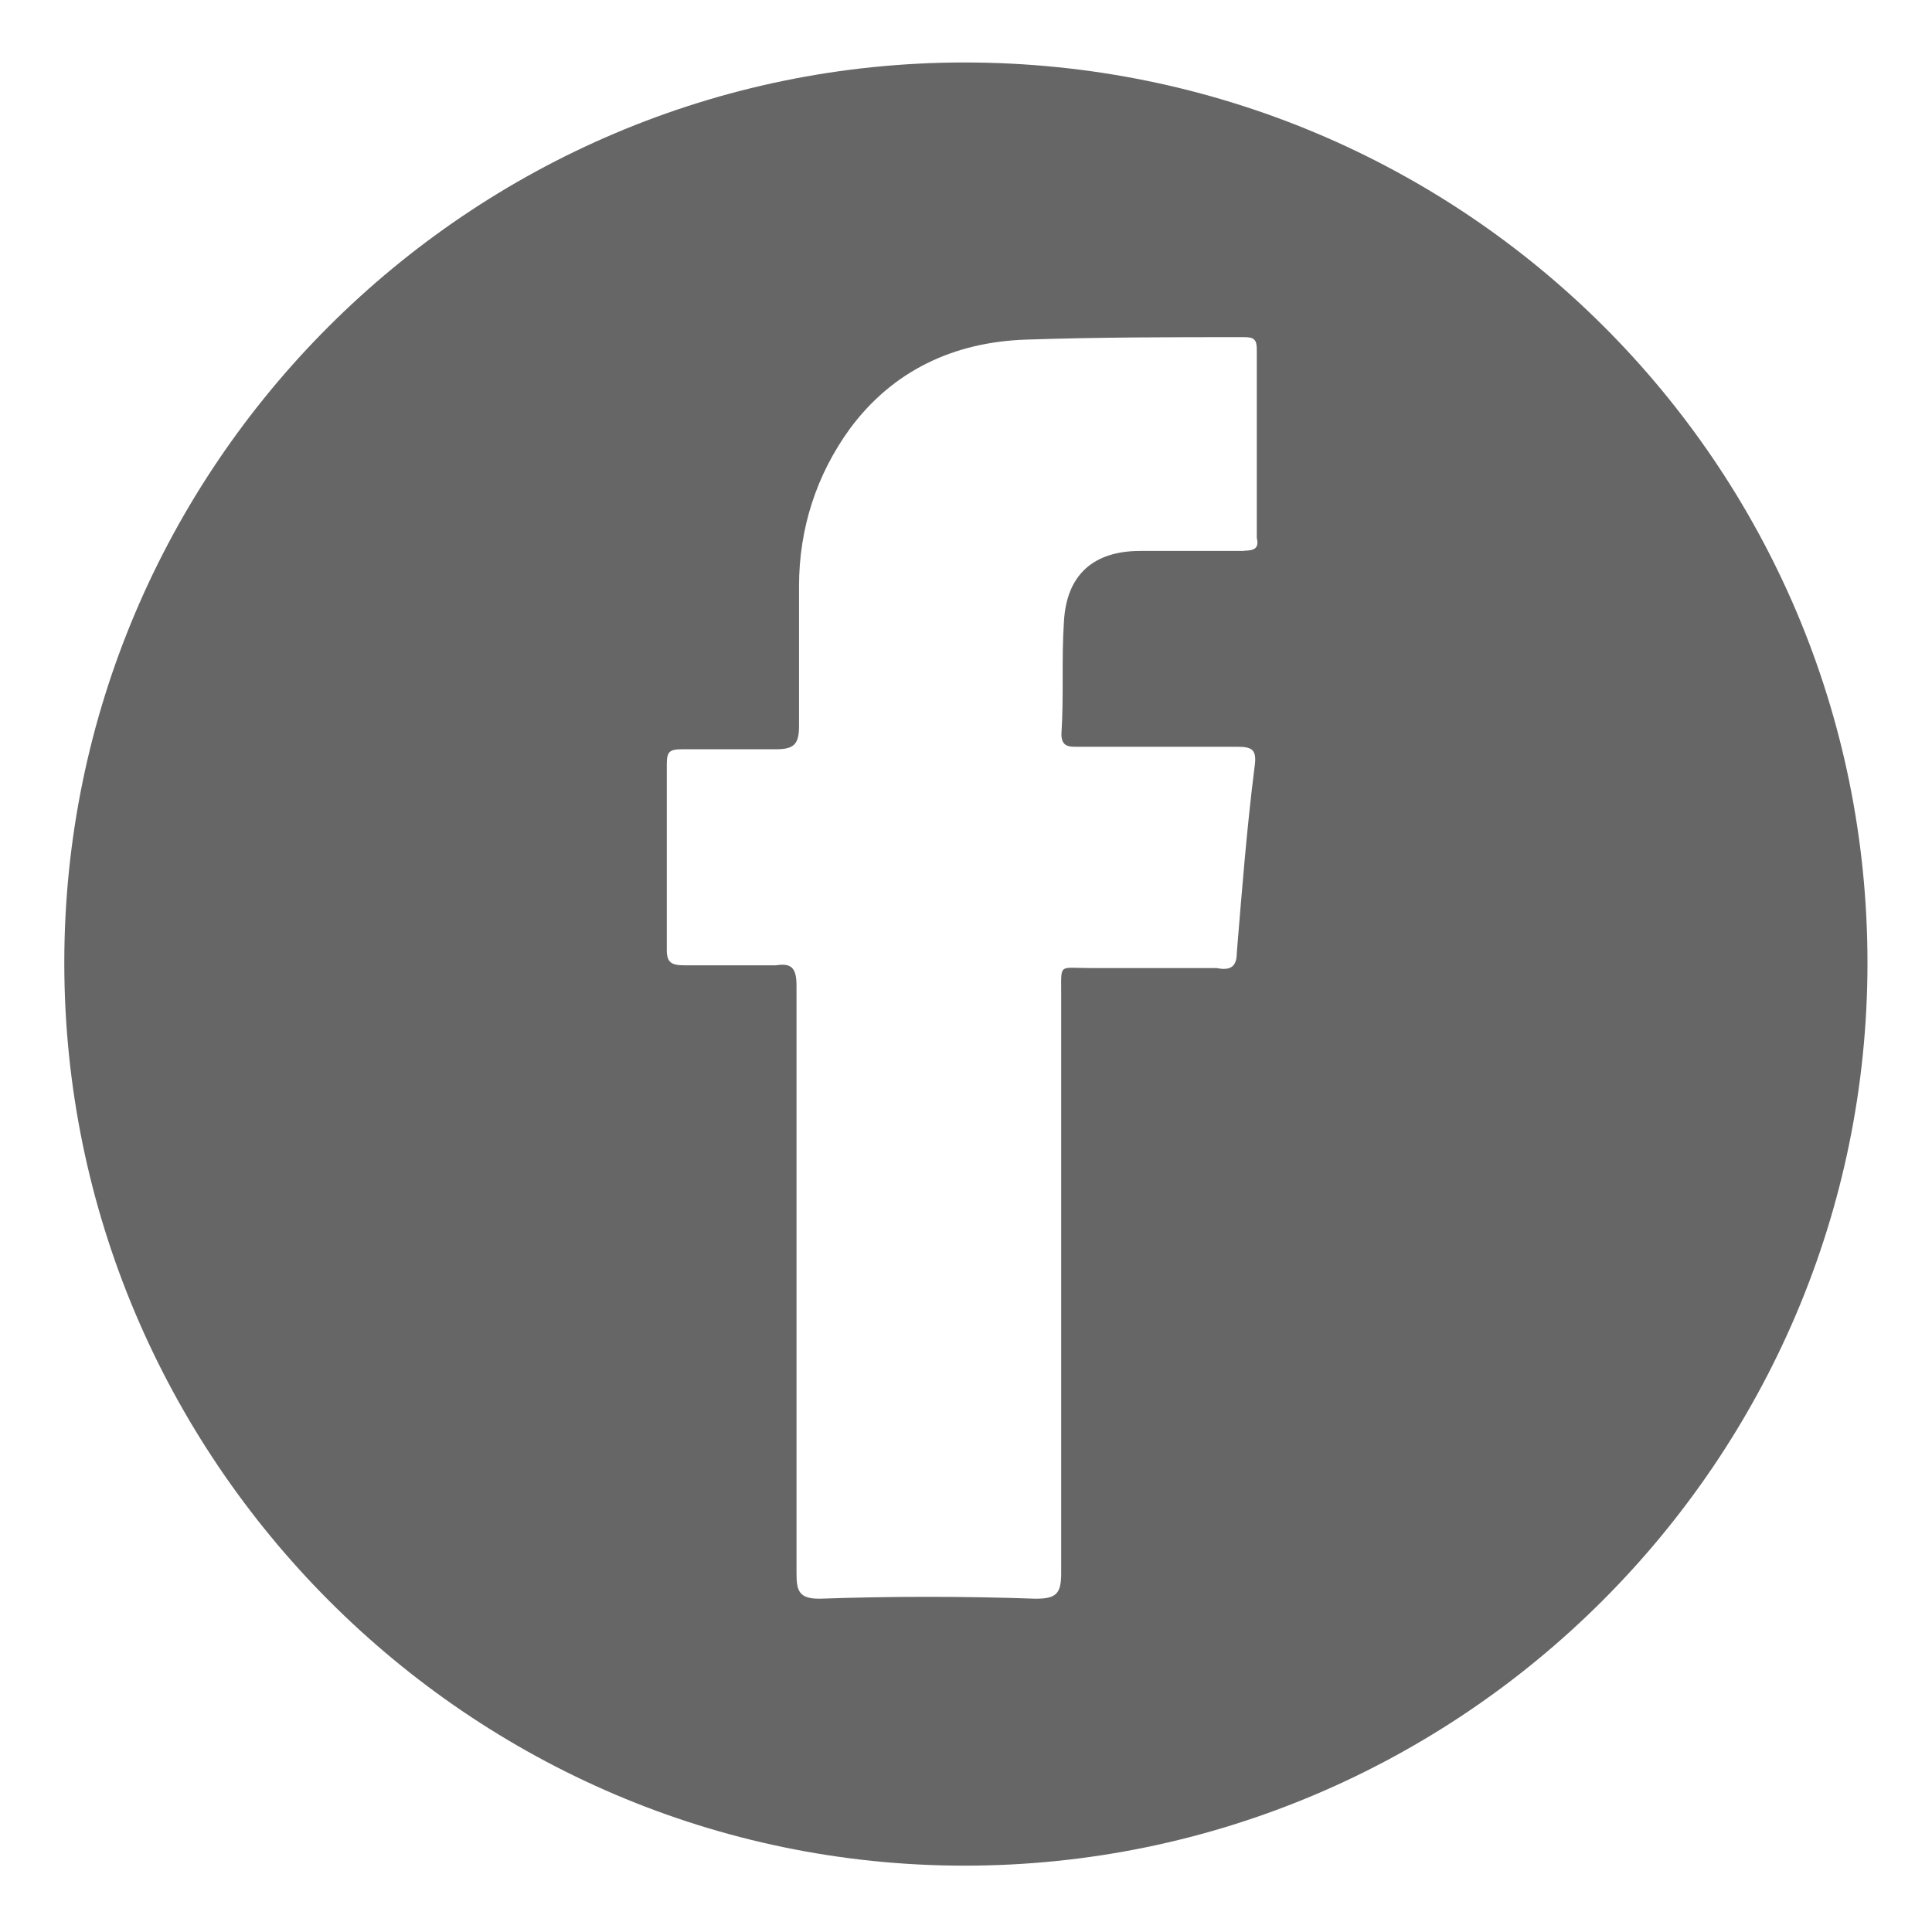 <?xml version="1.0" encoding="UTF-8"?><svg id="_レイヤー_1" xmlns="http://www.w3.org/2000/svg" viewBox="0 0 85.04 85.04"><defs><style>.cls-1{fill:#666;fill-rule:evenodd;}</style></defs><path class="cls-1" d="M42.46,2.75C20.63,2.75,2.83,20.55,2.83,42.38s17.8,39.74,39.63,39.74,39.74-17.8,39.74-39.74S64.41,2.75,42.46,2.75ZM54.78,24.25h-4.59c-2.02,0-3.25,1.01-3.36,3.13-.11,1.68,0,3.25-.11,4.93,0,.56.34.56.67.56h7.05c.67,0,.9.11.78.9-.34,2.69-.56,5.49-.78,8.17,0,.67-.34.78-.9.67h-5.6c-1.34,0-1.23-.22-1.23,1.12v25.52c0,.9-.22,1.12-1.12,1.12-3.13-.11-6.38-.11-9.52,0-.9,0-1.01-.34-1.01-1.12v-25.86c0-.78-.22-1.01-.9-.9h-4.03c-.56,0-.78-.11-.78-.67v-8.17c0-.56.11-.67.67-.67h4.14c.78,0,1.01-.22,1.01-1.01v-6.16c0-2.57.78-4.93,2.24-6.94,1.9-2.57,4.59-3.81,7.72-3.92,3.25-.11,6.38-.11,9.63-.11.45,0,.56.11.56.56v8.28c.11.45-.11.56-.56.56Z"/></svg>